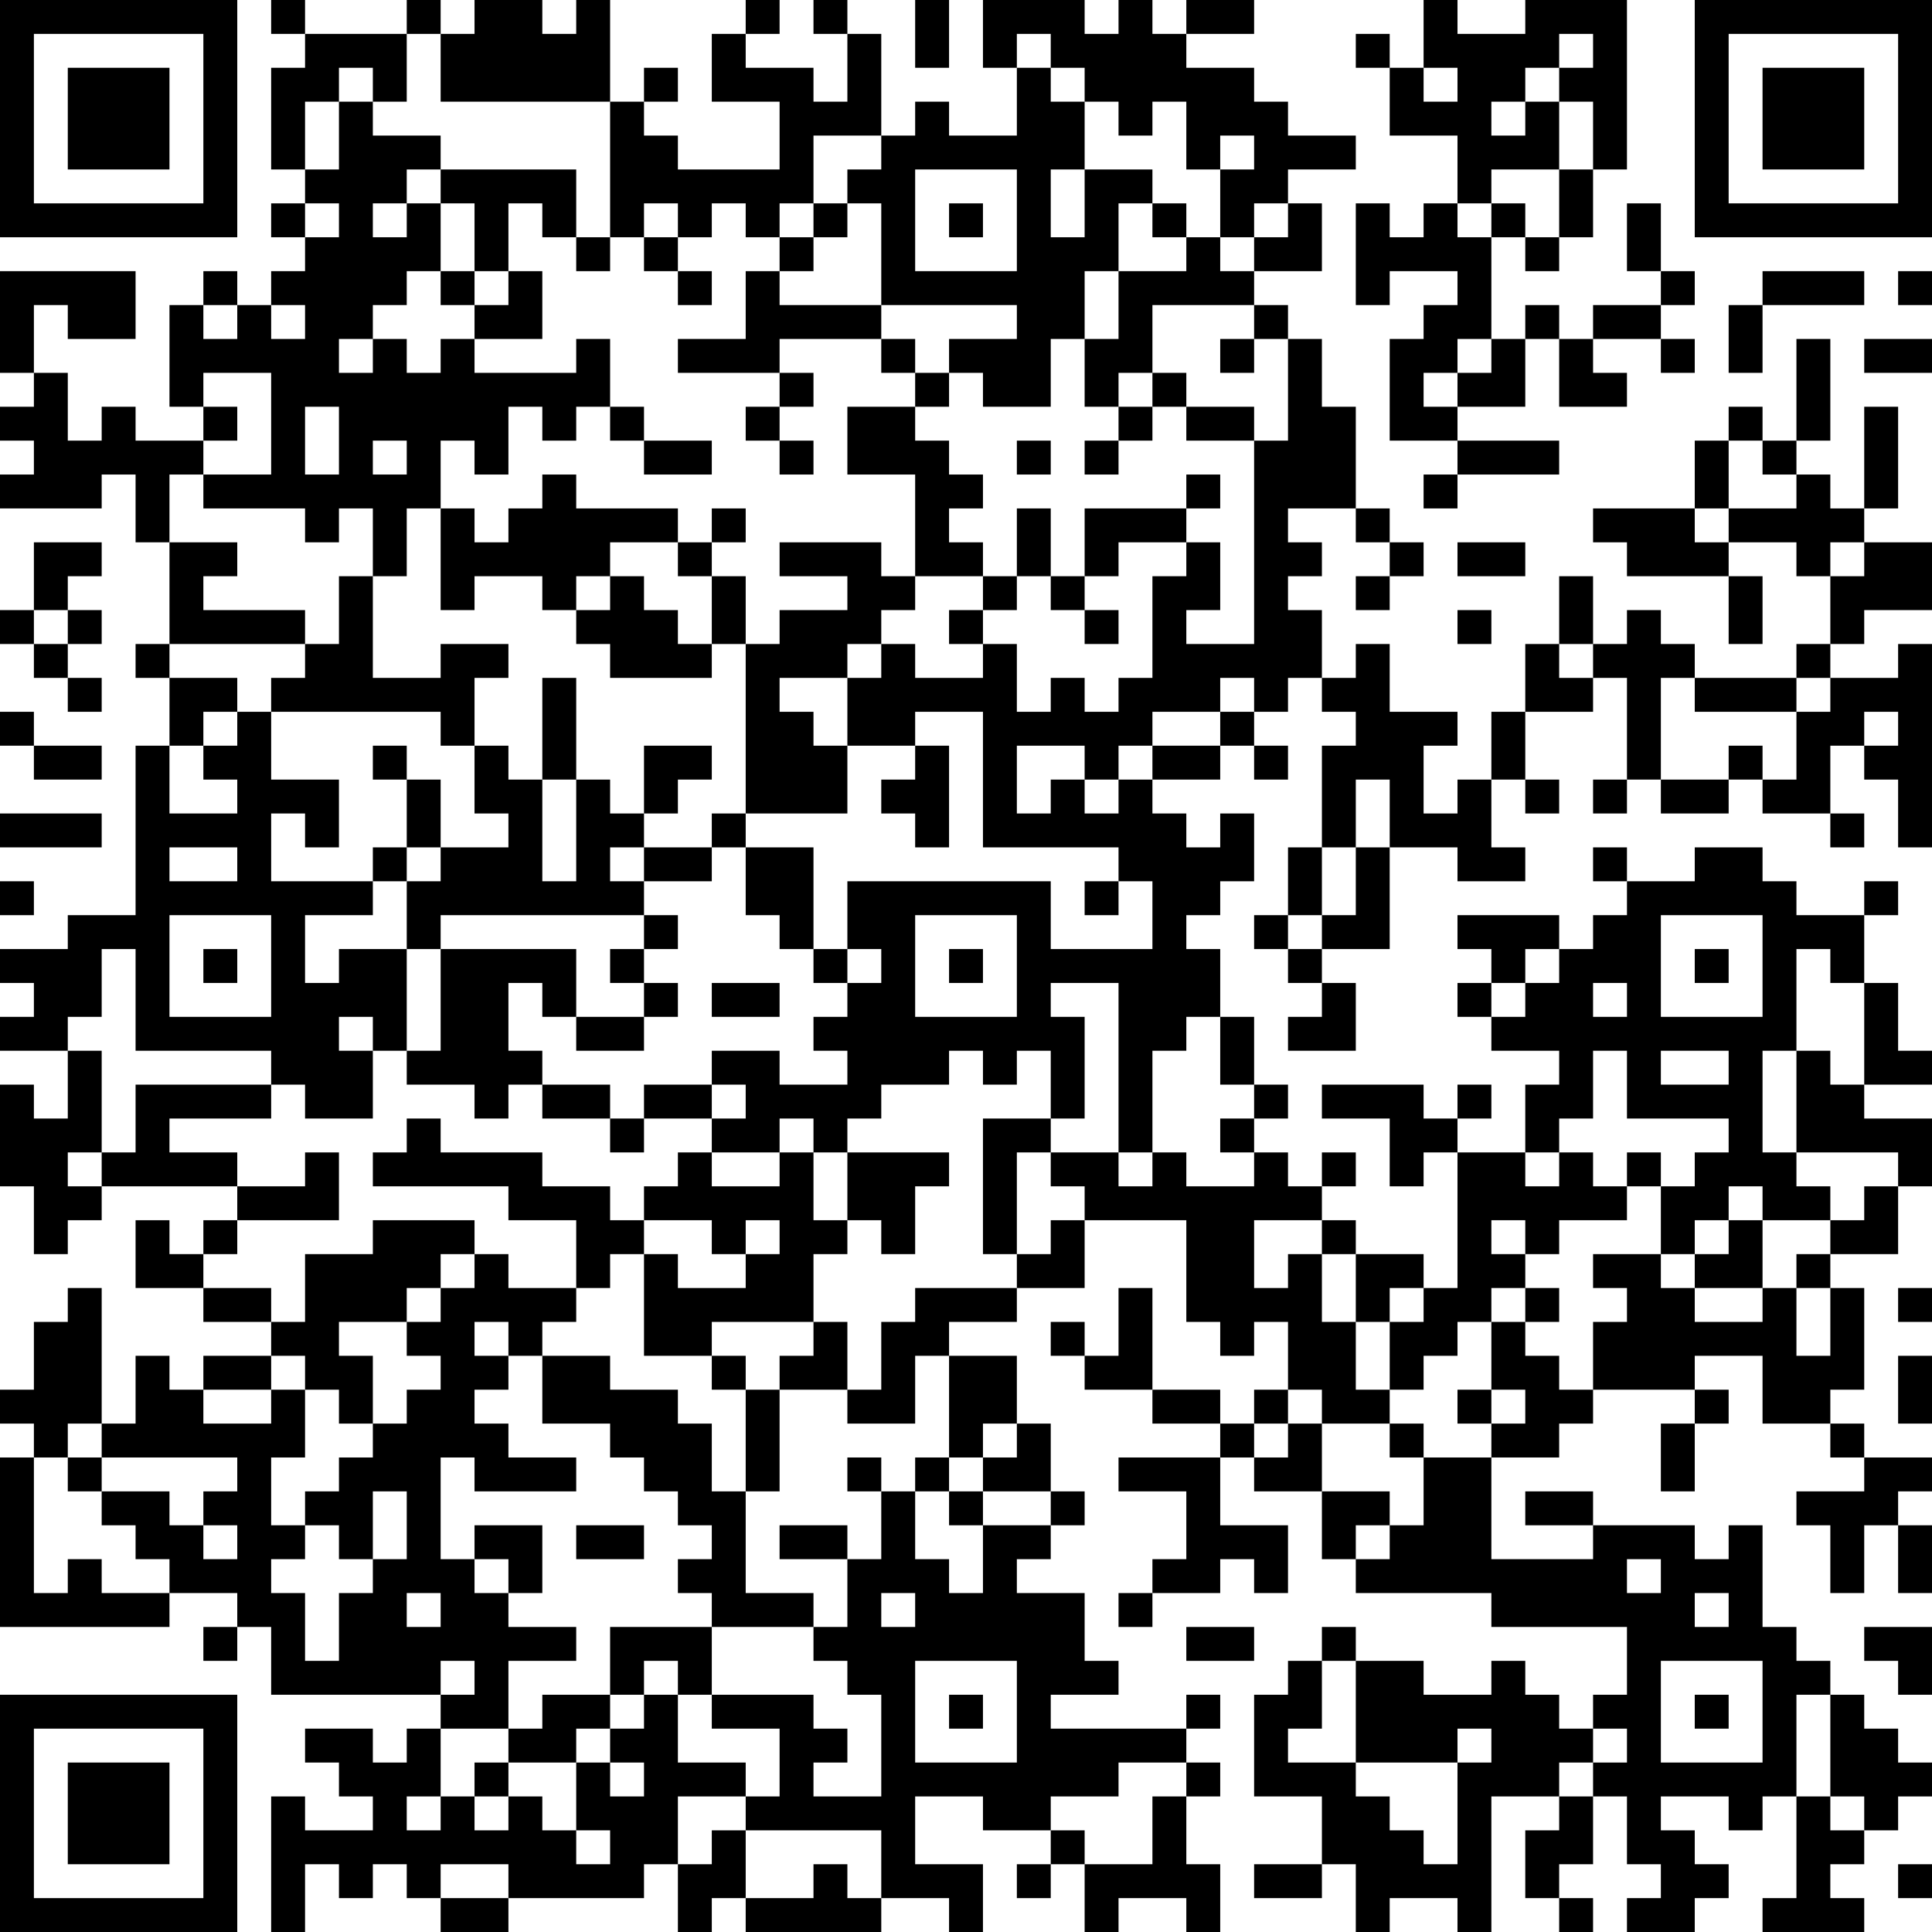 <?xml version="1.0" encoding="UTF-8"?>
<svg xmlns="http://www.w3.org/2000/svg" version="1.1" width="250" height="250" viewBox="0 0 250 250"><rect x="0" y="0" width="250" height="250" fill="#ffffff"/><g transform="scale(4.386)"><g transform="translate(0,0)"><path fill-rule="evenodd" d="M8 0L8 1L9 1L9 2L8 2L8 5L9 5L9 6L8 6L8 7L9 7L9 8L8 8L8 9L7 9L7 8L6 8L6 9L5 9L5 12L6 12L6 13L4 13L4 12L3 12L3 13L2 13L2 11L1 11L1 9L2 9L2 10L4 10L4 8L0 8L0 11L1 11L1 12L0 12L0 13L1 13L1 14L0 14L0 15L3 15L3 14L4 14L4 16L5 16L5 19L4 19L4 20L5 20L5 22L4 22L4 27L2 27L2 28L0 28L0 29L1 29L1 30L0 30L0 31L2 31L2 33L1 33L1 32L0 32L0 35L1 35L1 37L2 37L2 36L3 36L3 35L7 35L7 36L6 36L6 37L5 37L5 36L4 36L4 38L6 38L6 39L8 39L8 40L6 40L6 41L5 41L5 40L4 40L4 42L3 42L3 38L2 38L2 39L1 39L1 41L0 41L0 42L1 42L1 43L0 43L0 48L5 48L5 47L7 47L7 48L6 48L6 49L7 49L7 48L8 48L8 50L13 50L13 51L12 51L12 52L11 52L11 51L9 51L9 52L10 52L10 53L11 53L11 54L9 54L9 53L8 53L8 57L9 57L9 55L10 55L10 56L11 56L11 55L12 55L12 56L13 56L13 57L15 57L15 56L19 56L19 55L20 55L20 57L21 57L21 56L22 56L22 57L26 57L26 56L28 56L28 57L29 57L29 55L27 55L27 53L29 53L29 54L31 54L31 55L30 55L30 56L31 56L31 55L32 55L32 57L33 57L33 56L35 56L35 57L36 57L36 55L35 55L35 53L36 53L36 52L35 52L35 51L36 51L36 50L35 50L35 51L31 51L31 50L33 50L33 49L32 49L32 47L30 47L30 46L31 46L31 45L32 45L32 44L31 44L31 42L30 42L30 40L28 40L28 39L30 39L30 38L32 38L32 36L35 36L35 39L36 39L36 40L37 40L37 39L38 39L38 41L37 41L37 42L36 42L36 41L34 41L34 38L33 38L33 40L32 40L32 39L31 39L31 40L32 40L32 41L34 41L34 42L36 42L36 43L33 43L33 44L35 44L35 46L34 46L34 47L33 47L33 48L34 48L34 47L36 47L36 46L37 46L37 47L38 47L38 45L36 45L36 43L37 43L37 44L39 44L39 46L40 46L40 47L44 47L44 48L48 48L48 50L47 50L47 51L46 51L46 50L45 50L45 49L44 49L44 50L42 50L42 49L40 49L40 48L39 48L39 49L38 49L38 50L37 50L37 53L39 53L39 55L37 55L37 56L39 56L39 55L40 55L40 57L41 57L41 56L43 56L43 57L44 57L44 53L46 53L46 54L45 54L45 56L46 56L46 57L47 57L47 56L46 56L46 55L47 55L47 53L48 53L48 55L49 55L49 56L48 56L48 57L50 57L50 56L51 56L51 55L50 55L50 54L49 54L49 53L51 53L51 54L52 54L52 53L53 53L53 56L52 56L52 57L55 57L55 56L54 56L54 55L55 55L55 54L56 54L56 53L57 53L57 52L56 52L56 51L55 51L55 50L54 50L54 49L53 49L53 48L52 48L52 45L51 45L51 46L50 46L50 45L47 45L47 44L45 44L45 45L47 45L47 46L44 46L44 43L46 43L46 42L47 42L47 41L50 41L50 42L49 42L49 44L50 44L50 42L51 42L51 41L50 41L50 40L52 40L52 42L54 42L54 43L55 43L55 44L53 44L53 45L54 45L54 47L55 47L55 45L56 45L56 47L57 47L57 45L56 45L56 44L57 44L57 43L55 43L55 42L54 42L54 41L55 41L55 38L54 38L54 37L56 37L56 35L57 35L57 33L55 33L55 32L57 32L57 31L56 31L56 29L55 29L55 27L56 27L56 26L55 26L55 27L53 27L53 26L52 26L52 25L50 25L50 26L48 26L48 25L47 25L47 26L48 26L48 27L47 27L47 28L46 28L46 27L43 27L43 28L44 28L44 29L43 29L43 30L44 30L44 31L46 31L46 32L45 32L45 34L43 34L43 33L44 33L44 32L43 32L43 33L42 33L42 32L39 32L39 33L41 33L41 35L42 35L42 34L43 34L43 38L42 38L42 37L40 37L40 36L39 36L39 35L40 35L40 34L39 34L39 35L38 35L38 34L37 34L37 33L38 33L38 32L37 32L37 30L36 30L36 28L35 28L35 27L36 27L36 26L37 26L37 24L36 24L36 25L35 25L35 24L34 24L34 23L36 23L36 22L37 22L37 23L38 23L38 22L37 22L37 21L38 21L38 20L39 20L39 21L40 21L40 22L39 22L39 25L38 25L38 27L37 27L37 28L38 28L38 29L39 29L39 30L38 30L38 31L40 31L40 29L39 29L39 28L41 28L41 25L43 25L43 26L45 26L45 25L44 25L44 23L45 23L45 24L46 24L46 23L45 23L45 21L47 21L47 20L48 20L48 23L47 23L47 24L48 24L48 23L49 23L49 24L51 24L51 23L52 23L52 24L54 24L54 25L55 25L55 24L54 24L54 22L55 22L55 23L56 23L56 25L57 25L57 19L56 19L56 20L54 20L54 19L55 19L55 18L57 18L57 16L55 16L55 15L56 15L56 12L55 12L55 15L54 15L54 14L53 14L53 13L54 13L54 10L53 10L53 13L52 13L52 12L51 12L51 13L50 13L50 15L47 15L47 16L48 16L48 17L51 17L51 19L52 19L52 17L51 17L51 16L53 16L53 17L54 17L54 19L53 19L53 20L50 20L50 19L49 19L49 18L48 18L48 19L47 19L47 17L46 17L46 19L45 19L45 21L44 21L44 23L43 23L43 24L42 24L42 22L43 22L43 21L41 21L41 19L40 19L40 20L39 20L39 18L38 18L38 17L39 17L39 16L38 16L38 15L40 15L40 16L41 16L41 17L40 17L40 18L41 18L41 17L42 17L42 16L41 16L41 15L40 15L40 12L39 12L39 10L38 10L38 9L37 9L37 8L39 8L39 6L38 6L38 5L40 5L40 4L38 4L38 3L37 3L37 2L35 2L35 1L37 1L37 0L35 0L35 1L34 1L34 0L33 0L33 1L32 1L32 0L29 0L29 2L30 2L30 4L28 4L28 3L27 3L27 4L26 4L26 1L25 1L25 0L24 0L24 1L25 1L25 3L24 3L24 2L22 2L22 1L23 1L23 0L22 0L22 1L21 1L21 3L23 3L23 5L20 5L20 4L19 4L19 3L20 3L20 2L19 2L19 3L18 3L18 0L17 0L17 1L16 1L16 0L14 0L14 1L13 1L13 0L12 0L12 1L9 1L9 0ZM27 0L27 2L28 2L28 0ZM42 0L42 2L41 2L41 1L40 1L40 2L41 2L41 4L43 4L43 6L42 6L42 7L41 7L41 6L40 6L40 9L41 9L41 8L43 8L43 9L42 9L42 10L41 10L41 13L43 13L43 14L42 14L42 15L43 15L43 14L46 14L46 13L43 13L43 12L45 12L45 10L46 10L46 12L48 12L48 11L47 11L47 10L49 10L49 11L50 11L50 10L49 10L49 9L50 9L50 8L49 8L49 6L48 6L48 8L49 8L49 9L47 9L47 10L46 10L46 9L45 9L45 10L44 10L44 7L45 7L45 8L46 8L46 7L47 7L47 5L48 5L48 0L45 0L45 1L43 1L43 0ZM12 1L12 3L11 3L11 2L10 2L10 3L9 3L9 5L10 5L10 3L11 3L11 4L13 4L13 5L12 5L12 6L11 6L11 7L12 7L12 6L13 6L13 8L12 8L12 9L11 9L11 10L10 10L10 11L11 11L11 10L12 10L12 11L13 11L13 10L14 10L14 11L17 11L17 10L18 10L18 12L17 12L17 13L16 13L16 12L15 12L15 14L14 14L14 13L13 13L13 15L12 15L12 17L11 17L11 15L10 15L10 16L9 16L9 15L6 15L6 14L8 14L8 11L6 11L6 12L7 12L7 13L6 13L6 14L5 14L5 16L7 16L7 17L6 17L6 18L9 18L9 19L5 19L5 20L7 20L7 21L6 21L6 22L5 22L5 24L7 24L7 23L6 23L6 22L7 22L7 21L8 21L8 23L10 23L10 25L9 25L9 24L8 24L8 26L11 26L11 27L9 27L9 29L10 29L10 28L12 28L12 31L11 31L11 30L10 30L10 31L11 31L11 33L9 33L9 32L8 32L8 31L4 31L4 28L3 28L3 30L2 30L2 31L3 31L3 34L2 34L2 35L3 35L3 34L4 34L4 32L8 32L8 33L5 33L5 34L7 34L7 35L9 35L9 34L10 34L10 36L7 36L7 37L6 37L6 38L8 38L8 39L9 39L9 37L11 37L11 36L14 36L14 37L13 37L13 38L12 38L12 39L10 39L10 40L11 40L11 42L10 42L10 41L9 41L9 40L8 40L8 41L6 41L6 42L8 42L8 41L9 41L9 43L8 43L8 45L9 45L9 46L8 46L8 47L9 47L9 49L10 49L10 47L11 47L11 46L12 46L12 44L11 44L11 46L10 46L10 45L9 45L9 44L10 44L10 43L11 43L11 42L12 42L12 41L13 41L13 40L12 40L12 39L13 39L13 38L14 38L14 37L15 37L15 38L17 38L17 39L16 39L16 40L15 40L15 39L14 39L14 40L15 40L15 41L14 41L14 42L15 42L15 43L17 43L17 44L14 44L14 43L13 43L13 46L14 46L14 47L15 47L15 48L17 48L17 49L15 49L15 51L13 51L13 53L12 53L12 54L13 54L13 53L14 53L14 54L15 54L15 53L16 53L16 54L17 54L17 55L18 55L18 54L17 54L17 52L18 52L18 53L19 53L19 52L18 52L18 51L19 51L19 50L20 50L20 52L22 52L22 53L20 53L20 55L21 55L21 54L22 54L22 56L24 56L24 55L25 55L25 56L26 56L26 54L22 54L22 53L23 53L23 51L21 51L21 50L24 50L24 51L25 51L25 52L24 52L24 53L26 53L26 50L25 50L25 49L24 49L24 48L25 48L25 46L26 46L26 44L27 44L27 46L28 46L28 47L29 47L29 45L31 45L31 44L29 44L29 43L30 43L30 42L29 42L29 43L28 43L28 40L27 40L27 42L25 42L25 41L26 41L26 39L27 39L27 38L30 38L30 37L31 37L31 36L32 36L32 35L31 35L31 34L33 34L33 35L34 35L34 34L35 34L35 35L37 35L37 34L36 34L36 33L37 33L37 32L36 32L36 30L35 30L35 31L34 31L34 34L33 34L33 29L31 29L31 30L32 30L32 33L31 33L31 31L30 31L30 32L29 32L29 31L28 31L28 32L26 32L26 33L25 33L25 34L24 34L24 33L23 33L23 34L21 34L21 33L22 33L22 32L21 32L21 31L23 31L23 32L25 32L25 31L24 31L24 30L25 30L25 29L26 29L26 28L25 28L25 26L31 26L31 28L34 28L34 26L33 26L33 25L29 25L29 21L27 21L27 22L25 22L25 20L26 20L26 19L27 19L27 20L29 20L29 19L30 19L30 21L31 21L31 20L32 20L32 21L33 21L33 20L34 20L34 17L35 17L35 16L36 16L36 18L35 18L35 19L37 19L37 13L38 13L38 10L37 10L37 9L34 9L34 11L33 11L33 12L32 12L32 10L33 10L33 8L35 8L35 7L36 7L36 8L37 8L37 7L38 7L38 6L37 6L37 7L36 7L36 5L37 5L37 4L36 4L36 5L35 5L35 3L34 3L34 4L33 4L33 3L32 3L32 2L31 2L31 1L30 1L30 2L31 2L31 3L32 3L32 5L31 5L31 7L32 7L32 5L34 5L34 6L33 6L33 8L32 8L32 10L31 10L31 12L29 12L29 11L28 11L28 10L30 10L30 9L26 9L26 6L25 6L25 5L26 5L26 4L24 4L24 6L23 6L23 7L22 7L22 6L21 6L21 7L20 7L20 6L19 6L19 7L18 7L18 3L13 3L13 1ZM46 1L46 2L45 2L45 3L44 3L44 4L45 4L45 3L46 3L46 5L44 5L44 6L43 6L43 7L44 7L44 6L45 6L45 7L46 7L46 5L47 5L47 3L46 3L46 2L47 2L47 1ZM42 2L42 3L43 3L43 2ZM13 5L13 6L14 6L14 8L13 8L13 9L14 9L14 10L16 10L16 8L15 8L15 6L16 6L16 7L17 7L17 8L18 8L18 7L17 7L17 5ZM27 5L27 8L30 8L30 5ZM9 6L9 7L10 7L10 6ZM24 6L24 7L23 7L23 8L22 8L22 10L20 10L20 11L23 11L23 12L22 12L22 13L23 13L23 14L24 14L24 13L23 13L23 12L24 12L24 11L23 11L23 10L26 10L26 11L27 11L27 12L25 12L25 14L27 14L27 17L26 17L26 16L23 16L23 17L25 17L25 18L23 18L23 19L22 19L22 17L21 17L21 16L22 16L22 15L21 15L21 16L20 16L20 15L17 15L17 14L16 14L16 15L15 15L15 16L14 16L14 15L13 15L13 18L14 18L14 17L16 17L16 18L17 18L17 19L18 19L18 20L21 20L21 19L22 19L22 24L21 24L21 25L19 25L19 24L20 24L20 23L21 23L21 22L19 22L19 24L18 24L18 23L17 23L17 20L16 20L16 23L15 23L15 22L14 22L14 20L15 20L15 19L13 19L13 20L11 20L11 17L10 17L10 19L9 19L9 20L8 20L8 21L13 21L13 22L14 22L14 24L15 24L15 25L13 25L13 23L12 23L12 22L11 22L11 23L12 23L12 25L11 25L11 26L12 26L12 28L13 28L13 31L12 31L12 32L14 32L14 33L15 33L15 32L16 32L16 33L18 33L18 34L19 34L19 33L21 33L21 32L19 32L19 33L18 33L18 32L16 32L16 31L15 31L15 29L16 29L16 30L17 30L17 31L19 31L19 30L20 30L20 29L19 29L19 28L20 28L20 27L19 27L19 26L21 26L21 25L22 25L22 27L23 27L23 28L24 28L24 29L25 29L25 28L24 28L24 25L22 25L22 24L25 24L25 22L24 22L24 21L23 21L23 20L25 20L25 19L26 19L26 18L27 18L27 17L29 17L29 18L28 18L28 19L29 19L29 18L30 18L30 17L31 17L31 18L32 18L32 19L33 19L33 18L32 18L32 17L33 17L33 16L35 16L35 15L36 15L36 14L35 14L35 15L32 15L32 17L31 17L31 15L30 15L30 17L29 17L29 16L28 16L28 15L29 15L29 14L28 14L28 13L27 13L27 12L28 12L28 11L27 11L27 10L26 10L26 9L23 9L23 8L24 8L24 7L25 7L25 6ZM28 6L28 7L29 7L29 6ZM34 6L34 7L35 7L35 6ZM19 7L19 8L20 8L20 9L21 9L21 8L20 8L20 7ZM14 8L14 9L15 9L15 8ZM52 8L52 9L51 9L51 11L52 11L52 9L55 9L55 8ZM56 8L56 9L57 9L57 8ZM6 9L6 10L7 10L7 9ZM8 9L8 10L9 10L9 9ZM36 10L36 11L37 11L37 10ZM43 10L43 11L42 11L42 12L43 12L43 11L44 11L44 10ZM55 10L55 11L57 11L57 10ZM34 11L34 12L33 12L33 13L32 13L32 14L33 14L33 13L34 13L34 12L35 12L35 13L37 13L37 12L35 12L35 11ZM9 12L9 14L10 14L10 12ZM18 12L18 13L19 13L19 14L21 14L21 13L19 13L19 12ZM11 13L11 14L12 14L12 13ZM30 13L30 14L31 14L31 13ZM51 13L51 15L50 15L50 16L51 16L51 15L53 15L53 14L52 14L52 13ZM1 16L1 18L0 18L0 19L1 19L1 20L2 20L2 21L3 21L3 20L2 20L2 19L3 19L3 18L2 18L2 17L3 17L3 16ZM18 16L18 17L17 17L17 18L18 18L18 17L19 17L19 18L20 18L20 19L21 19L21 17L20 17L20 16ZM43 16L43 17L45 17L45 16ZM54 16L54 17L55 17L55 16ZM1 18L1 19L2 19L2 18ZM43 18L43 19L44 19L44 18ZM46 19L46 20L47 20L47 19ZM36 20L36 21L34 21L34 22L33 22L33 23L32 23L32 22L30 22L30 24L31 24L31 23L32 23L32 24L33 24L33 23L34 23L34 22L36 22L36 21L37 21L37 20ZM49 20L49 23L51 23L51 22L52 22L52 23L53 23L53 21L54 21L54 20L53 20L53 21L50 21L50 20ZM0 21L0 22L1 22L1 23L3 23L3 22L1 22L1 21ZM55 21L55 22L56 22L56 21ZM27 22L27 23L26 23L26 24L27 24L27 25L28 25L28 22ZM16 23L16 26L17 26L17 23ZM40 23L40 25L39 25L39 27L38 27L38 28L39 28L39 27L40 27L40 25L41 25L41 23ZM0 24L0 25L3 25L3 24ZM5 25L5 26L7 26L7 25ZM12 25L12 26L13 26L13 25ZM18 25L18 26L19 26L19 25ZM0 26L0 27L1 27L1 26ZM32 26L32 27L33 27L33 26ZM5 27L5 30L8 30L8 27ZM13 27L13 28L17 28L17 30L19 30L19 29L18 29L18 28L19 28L19 27ZM27 27L27 30L30 30L30 27ZM49 27L49 30L52 30L52 27ZM6 28L6 29L7 29L7 28ZM28 28L28 29L29 29L29 28ZM45 28L45 29L44 29L44 30L45 30L45 29L46 29L46 28ZM50 28L50 29L51 29L51 28ZM53 28L53 31L52 31L52 34L53 34L53 35L54 35L54 36L52 36L52 35L51 35L51 36L50 36L50 37L49 37L49 35L50 35L50 34L51 34L51 33L48 33L48 31L47 31L47 33L46 33L46 34L45 34L45 35L46 35L46 34L47 34L47 35L48 35L48 36L46 36L46 37L45 37L45 36L44 36L44 37L45 37L45 38L44 38L44 39L43 39L43 40L42 40L42 41L41 41L41 39L42 39L42 38L41 38L41 39L40 39L40 37L39 37L39 36L37 36L37 38L38 38L38 37L39 37L39 39L40 39L40 41L41 41L41 42L39 42L39 41L38 41L38 42L37 42L37 43L38 43L38 42L39 42L39 44L41 44L41 45L40 45L40 46L41 46L41 45L42 45L42 43L44 43L44 42L45 42L45 41L44 41L44 39L45 39L45 40L46 40L46 41L47 41L47 39L48 39L48 38L47 38L47 37L49 37L49 38L50 38L50 39L52 39L52 38L53 38L53 40L54 40L54 38L53 38L53 37L54 37L54 36L55 36L55 35L56 35L56 34L53 34L53 31L54 31L54 32L55 32L55 29L54 29L54 28ZM21 29L21 30L23 30L23 29ZM47 29L47 30L48 30L48 29ZM49 31L49 32L51 32L51 31ZM12 33L12 34L11 34L11 35L15 35L15 36L17 36L17 38L18 38L18 37L19 37L19 40L21 40L21 41L22 41L22 44L21 44L21 42L20 42L20 41L18 41L18 40L16 40L16 42L18 42L18 43L19 43L19 44L20 44L20 45L21 45L21 46L20 46L20 47L21 47L21 48L18 48L18 50L16 50L16 51L15 51L15 52L14 52L14 53L15 53L15 52L17 52L17 51L18 51L18 50L19 50L19 49L20 49L20 50L21 50L21 48L24 48L24 47L22 47L22 44L23 44L23 41L25 41L25 39L24 39L24 37L25 37L25 36L26 36L26 37L27 37L27 35L28 35L28 34L25 34L25 36L24 36L24 34L23 34L23 35L21 35L21 34L20 34L20 35L19 35L19 36L18 36L18 35L16 35L16 34L13 34L13 33ZM29 33L29 37L30 37L30 34L31 34L31 33ZM48 34L48 35L49 35L49 34ZM19 36L19 37L20 37L20 38L22 38L22 37L23 37L23 36L22 36L22 37L21 37L21 36ZM51 36L51 37L50 37L50 38L52 38L52 36ZM45 38L45 39L46 39L46 38ZM56 38L56 39L57 39L57 38ZM21 39L21 40L22 40L22 41L23 41L23 40L24 40L24 39ZM56 40L56 42L57 42L57 40ZM43 41L43 42L44 42L44 41ZM2 42L2 43L1 43L1 47L2 47L2 46L3 46L3 47L5 47L5 46L4 46L4 45L3 45L3 44L5 44L5 45L6 45L6 46L7 46L7 45L6 45L6 44L7 44L7 43L3 43L3 42ZM41 42L41 43L42 43L42 42ZM2 43L2 44L3 44L3 43ZM25 43L25 44L26 44L26 43ZM27 43L27 44L28 44L28 45L29 45L29 44L28 44L28 43ZM14 45L14 46L15 46L15 47L16 47L16 45ZM17 45L17 46L19 46L19 45ZM23 45L23 46L25 46L25 45ZM48 46L48 47L49 47L49 46ZM12 47L12 48L13 48L13 47ZM26 47L26 48L27 48L27 47ZM50 47L50 48L51 48L51 47ZM35 48L35 49L37 49L37 48ZM55 48L55 49L56 49L56 50L57 50L57 48ZM13 49L13 50L14 50L14 49ZM27 49L27 52L30 52L30 49ZM39 49L39 51L38 51L38 52L40 52L40 53L41 53L41 54L42 54L42 55L43 55L43 52L44 52L44 51L43 51L43 52L40 52L40 49ZM49 49L49 52L52 52L52 49ZM28 50L28 51L29 51L29 50ZM50 50L50 51L51 51L51 50ZM53 50L53 53L54 53L54 54L55 54L55 53L54 53L54 50ZM47 51L47 52L46 52L46 53L47 53L47 52L48 52L48 51ZM33 52L33 53L31 53L31 54L32 54L32 55L34 55L34 53L35 53L35 52ZM13 55L13 56L15 56L15 55ZM56 55L56 56L57 56L57 55ZM0 0L0 7L7 7L7 0ZM1 1L1 6L6 6L6 1ZM2 2L2 5L5 5L5 2ZM50 0L50 7L57 7L57 0ZM51 1L51 6L56 6L56 1ZM52 2L52 5L55 5L55 2ZM0 50L0 57L7 57L7 50ZM1 51L1 56L6 56L6 51ZM2 52L2 55L5 55L5 52Z" fill="#000000"/></g></g></svg>
